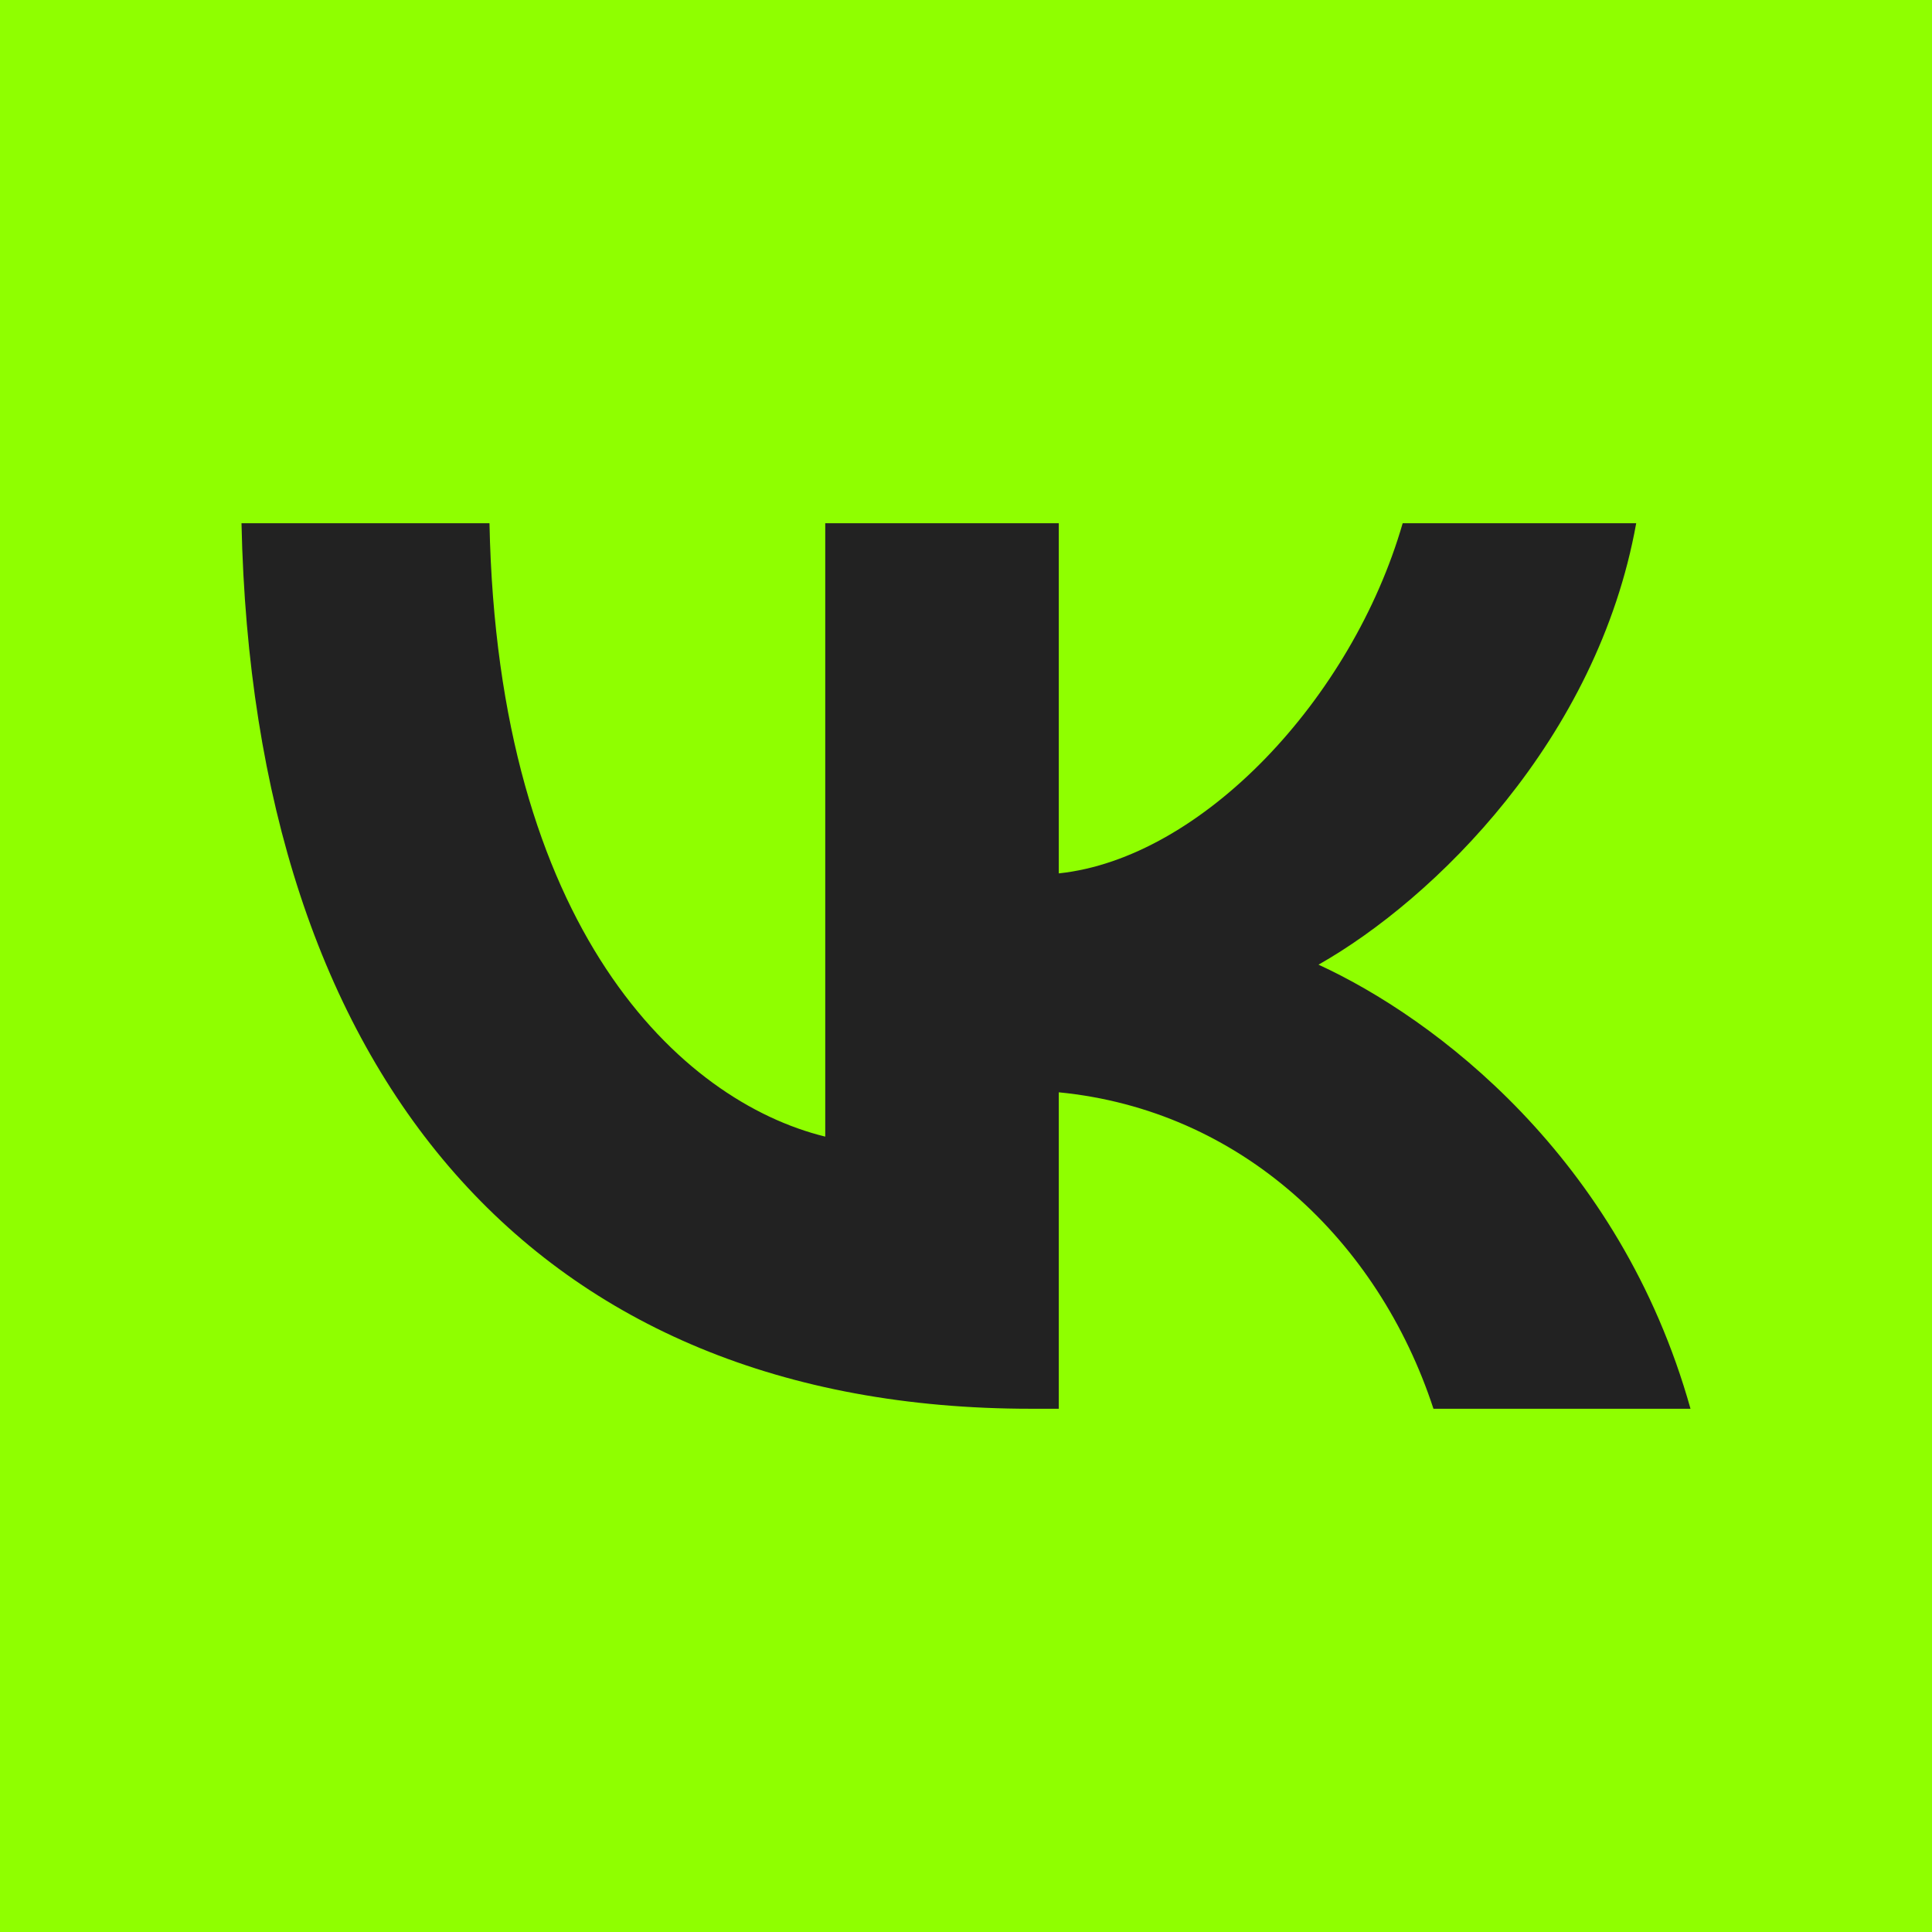 <?xml version="1.0" encoding="UTF-8"?> <svg xmlns="http://www.w3.org/2000/svg" width="48" height="48" viewBox="0 0 48 48" fill="none"> <rect width="48" height="48" fill="#8FFF00"></rect> <path d="M25.608 35C13.308 35 6.292 26.742 6 13H12.161C12.364 23.086 16.906 27.358 20.503 28.239V13H26.305V21.699C29.858 21.324 33.59 17.36 34.849 13H40.651C39.684 18.373 35.636 22.337 32.758 23.967C35.636 25.288 40.246 28.746 42 35H35.614C34.242 30.816 30.825 27.579 26.305 27.138V35H25.608Z" fill="#222222"></path> </svg> 